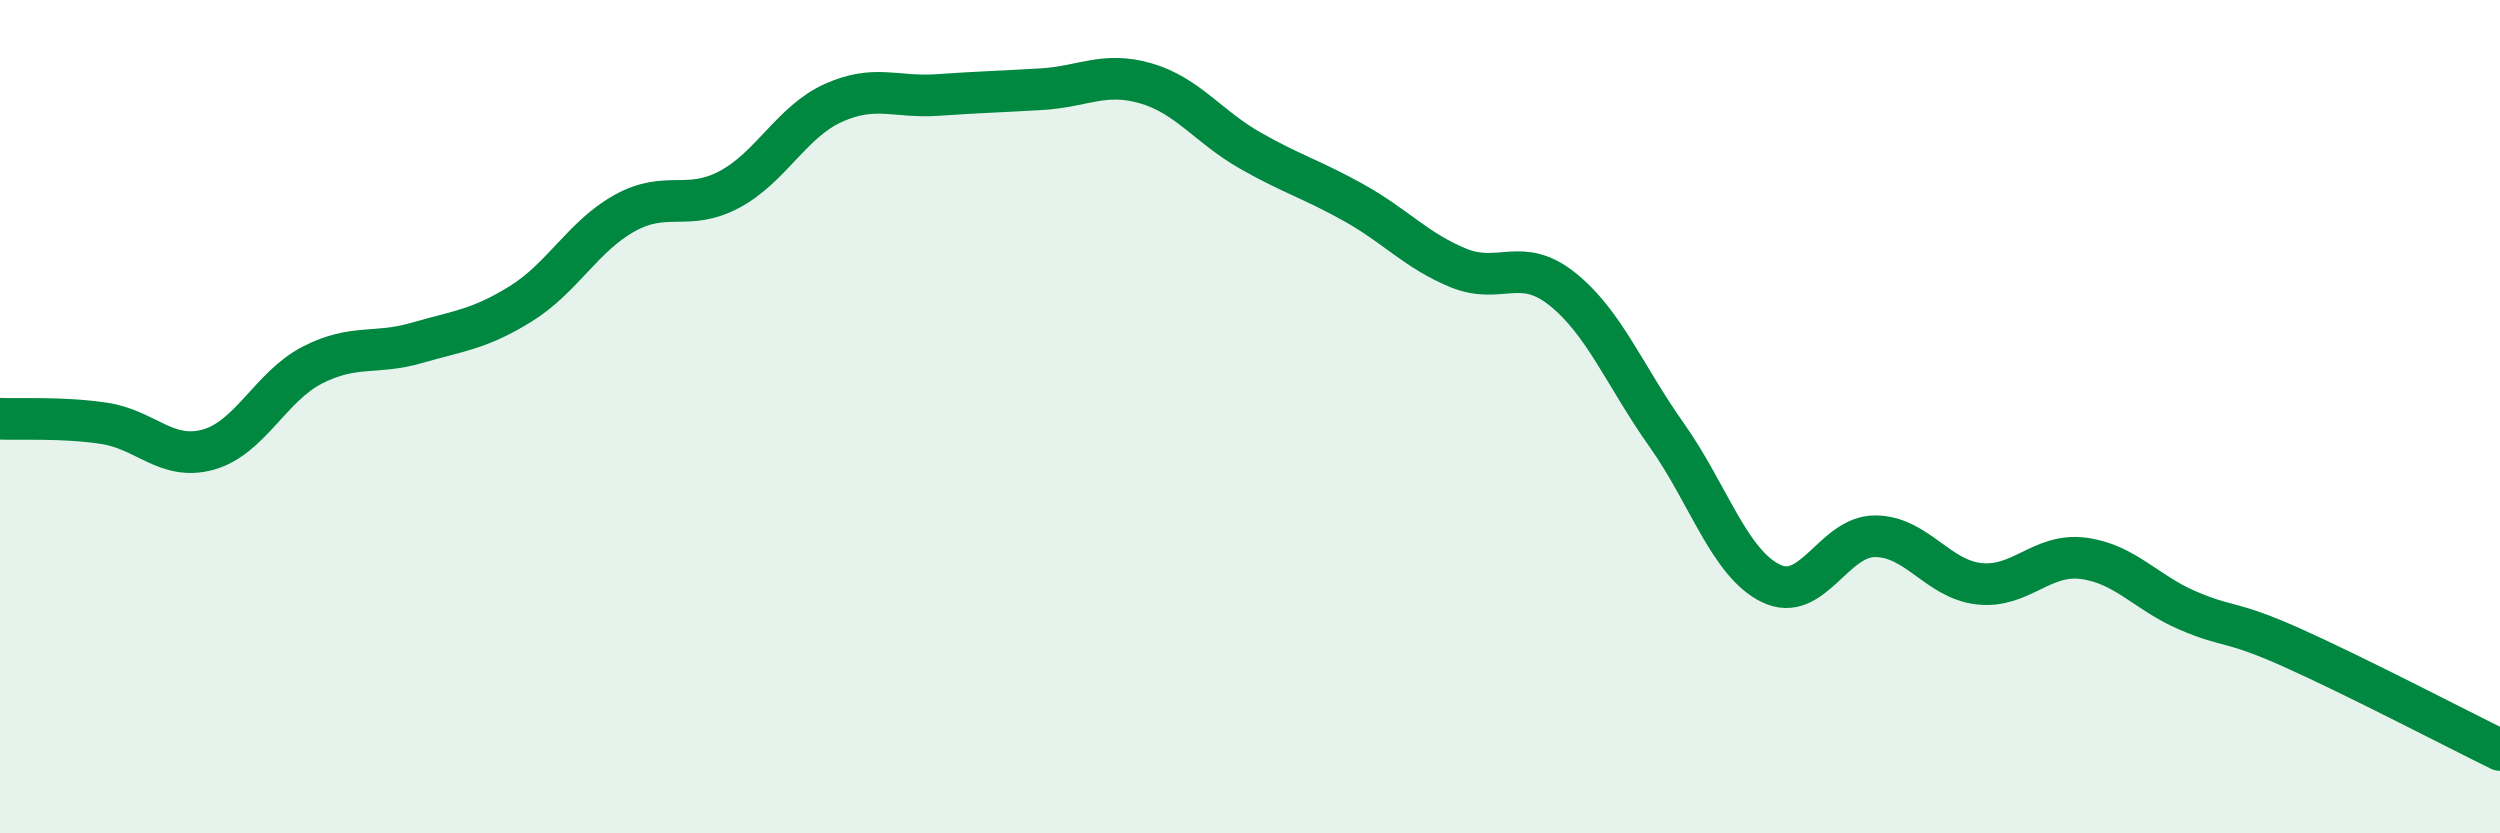 
    <svg width="60" height="20" viewBox="0 0 60 20" xmlns="http://www.w3.org/2000/svg">
      <path
        d="M 0,10.05 C 0.5,10.07 1.5,10.01 2.5,10.16 C 3.5,10.31 4,11.07 5,10.79 C 6,10.51 6.5,9.27 7.5,8.76 C 8.5,8.25 9,8.52 10,8.23 C 11,7.94 11.5,7.91 12.5,7.29 C 13.5,6.67 14,5.66 15,5.11 C 16,4.56 16.5,5.08 17.5,4.55 C 18.5,4.02 19,2.92 20,2.47 C 21,2.02 21.5,2.35 22.5,2.28 C 23.5,2.21 24,2.2 25,2.14 C 26,2.08 26.5,1.71 27.5,2 C 28.5,2.29 29,3.04 30,3.61 C 31,4.18 31.5,4.31 32.5,4.87 C 33.5,5.43 34,6.02 35,6.43 C 36,6.84 36.5,6.14 37.5,6.94 C 38.5,7.74 39,9.03 40,10.44 C 41,11.85 41.5,13.51 42.5,14 C 43.5,14.49 44,12.87 45,12.87 C 46,12.87 46.5,13.9 47.5,14.01 C 48.5,14.12 49,13.27 50,13.4 C 51,13.53 51.5,14.22 52.5,14.65 C 53.5,15.08 53.5,14.87 55,15.54 C 56.5,16.21 59,17.51 60,18L60 20L0 20Z"
        fill="#008740"
        opacity="0.1"
        stroke-linecap="round"
        stroke-linejoin="round"
      />
      <path
        d="M 0,10.05 C 0.5,10.07 1.5,10.01 2.5,10.16 C 3.5,10.31 4,11.07 5,10.79 C 6,10.51 6.5,9.27 7.5,8.76 C 8.5,8.25 9,8.52 10,8.23 C 11,7.94 11.5,7.91 12.5,7.29 C 13.5,6.67 14,5.66 15,5.11 C 16,4.56 16.5,5.08 17.5,4.55 C 18.5,4.02 19,2.92 20,2.47 C 21,2.02 21.5,2.35 22.5,2.28 C 23.5,2.21 24,2.2 25,2.14 C 26,2.08 26.5,1.71 27.5,2 C 28.5,2.29 29,3.04 30,3.61 C 31,4.18 31.5,4.31 32.5,4.87 C 33.5,5.43 34,6.02 35,6.43 C 36,6.84 36.5,6.14 37.5,6.94 C 38.5,7.74 39,9.03 40,10.44 C 41,11.85 41.5,13.51 42.5,14 C 43.5,14.49 44,12.87 45,12.87 C 46,12.87 46.5,13.9 47.5,14.01 C 48.5,14.12 49,13.27 50,13.4 C 51,13.53 51.5,14.22 52.5,14.65 C 53.5,15.08 53.5,14.87 55,15.54 C 56.5,16.21 59,17.51 60,18"
        stroke="#008740"
        stroke-width="1"
        fill="none"
        stroke-linecap="round"
        stroke-linejoin="round"
      />
    </svg>
  